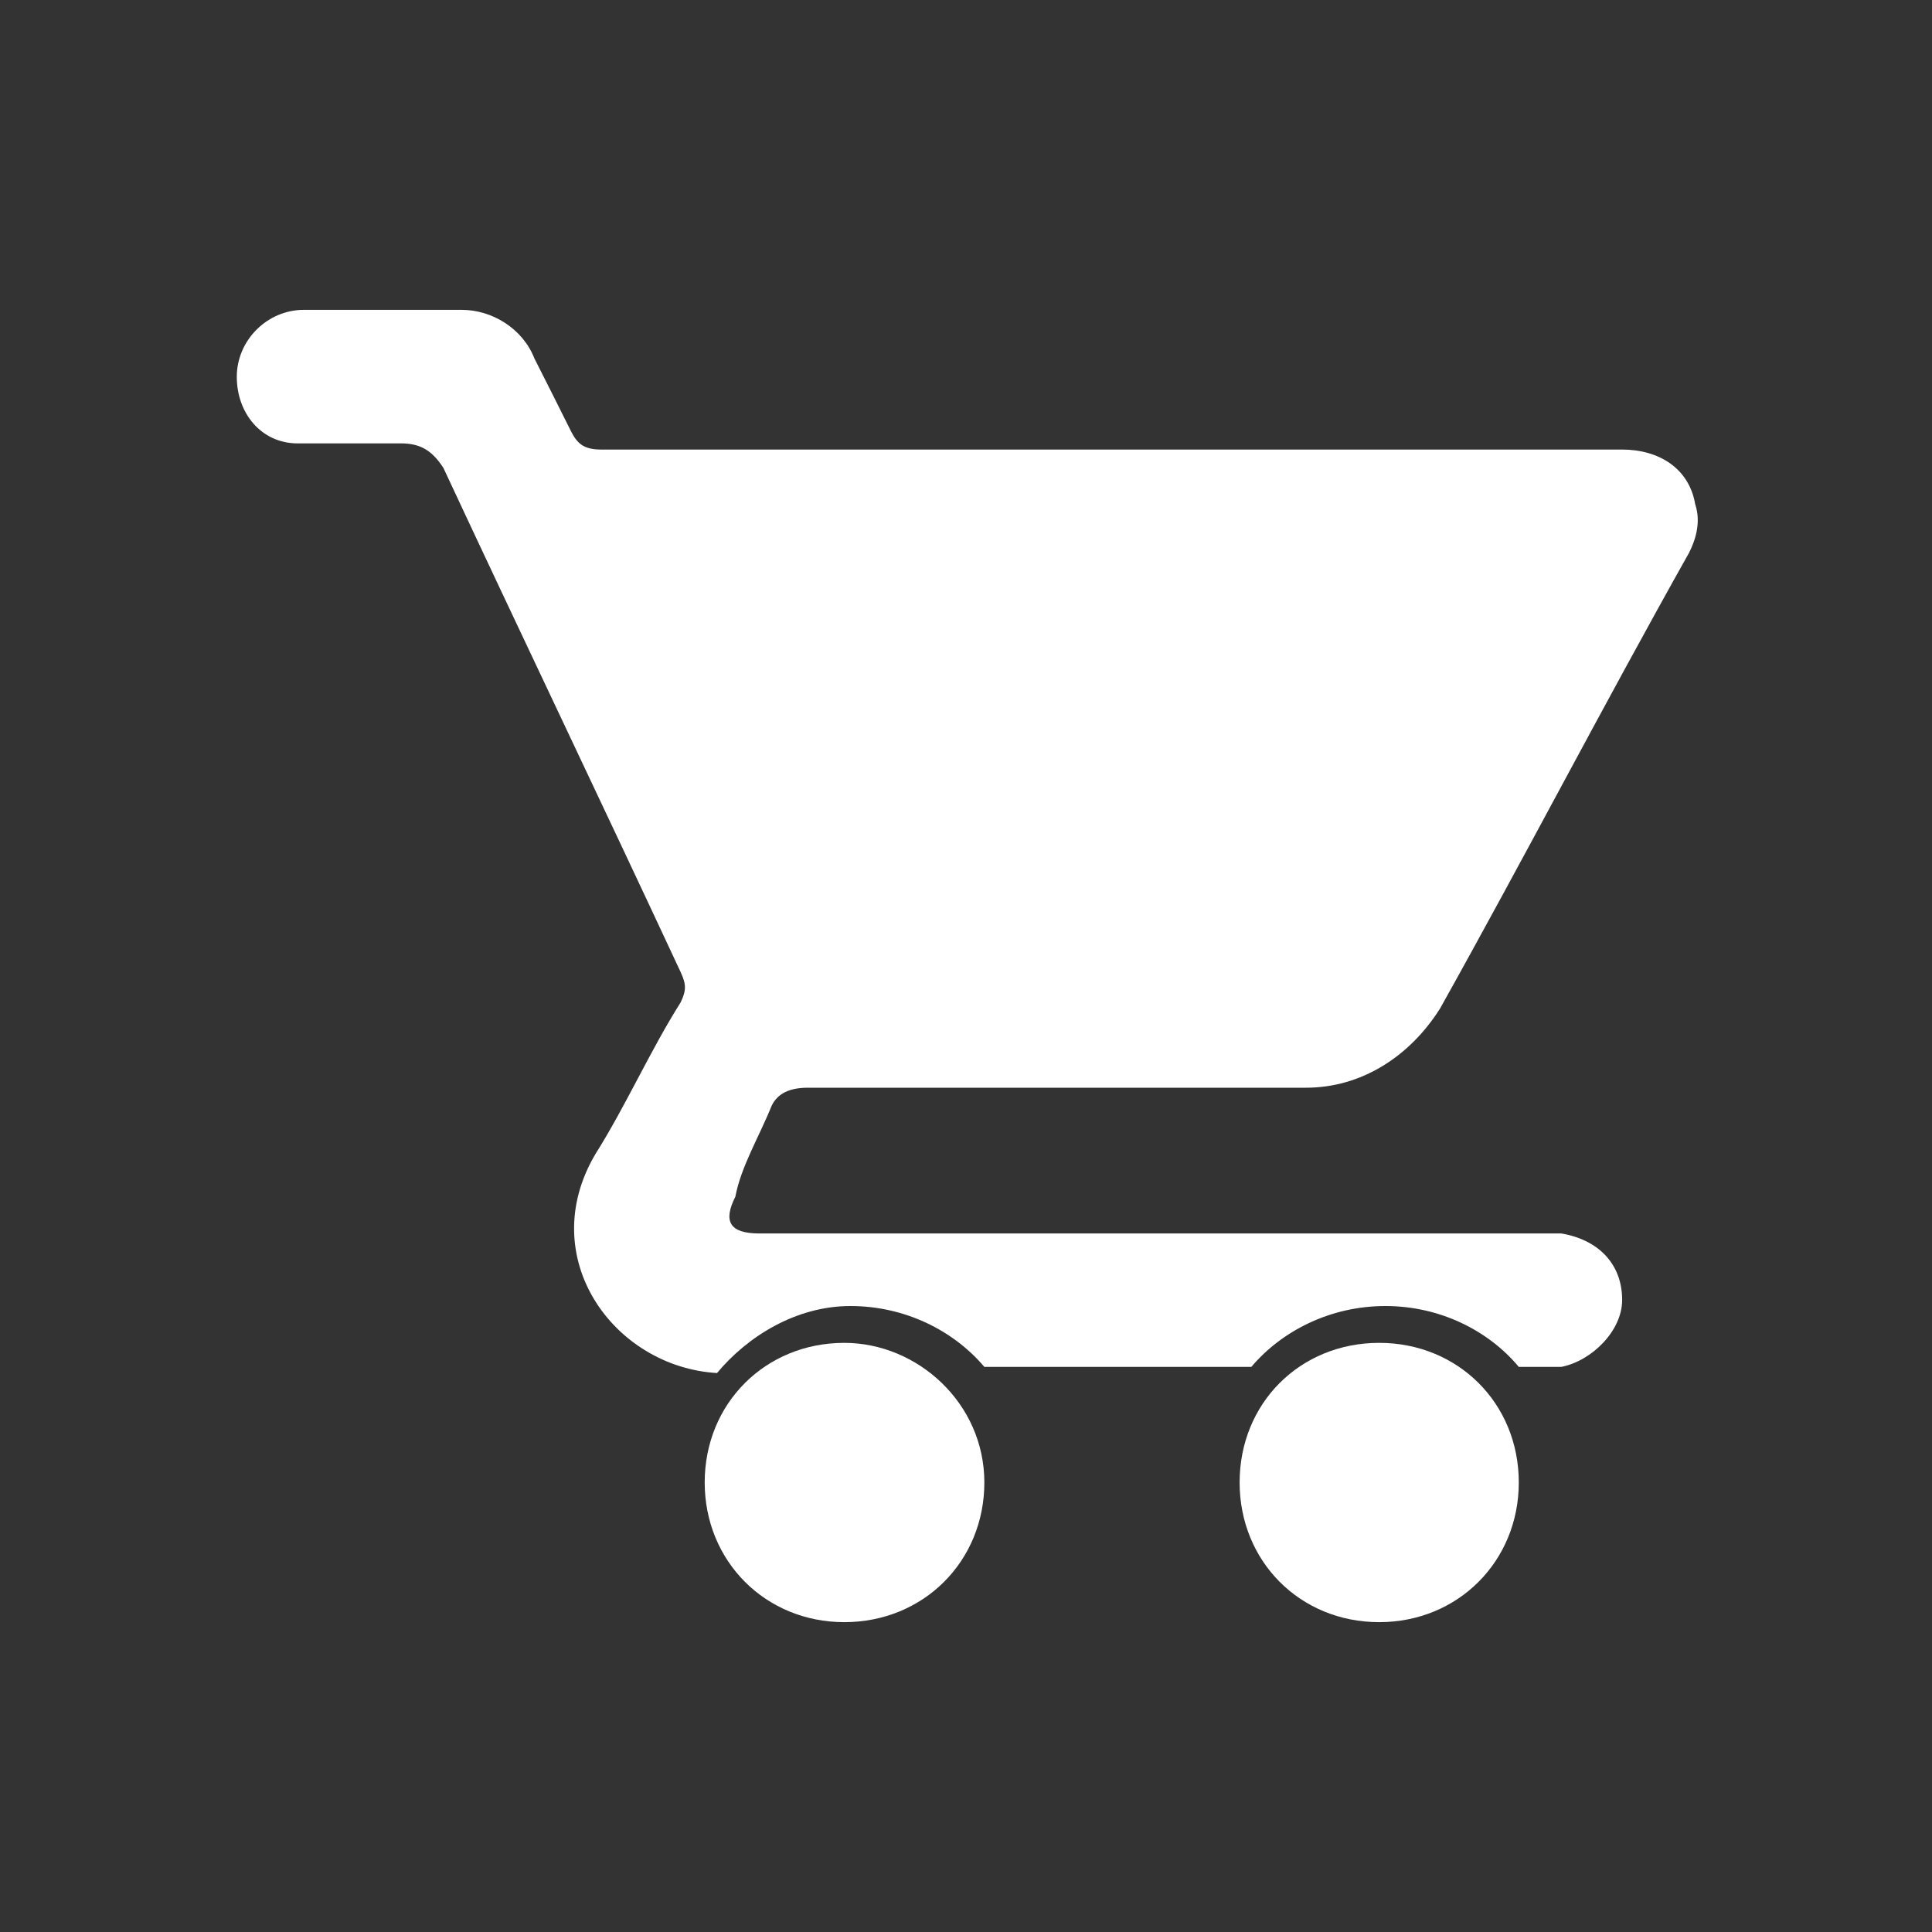 <?xml version="1.0" encoding="UTF-8"?>
<svg xmlns="http://www.w3.org/2000/svg" xmlns:xlink="http://www.w3.org/1999/xlink" width="16pt" height="16pt" viewBox="0 0 16 16" version="1.1">
<rect x="0" y="0" width="16" height="16" fill="#333333" stroke="none"/>
<g id="surface1">
<path style=" stroke:none;fill-rule:nonzero;fill:rgb(100%,100%,100%);fill-opacity:1;" d="M 11.422 11.121 C 10.766 11.121 10.266 11.621 10.266 12.277 C 10.266 12.93 10.766 13.434 11.422 13.434 C 12.074 13.434 12.578 12.93 12.578 12.277 C 12.578 11.621 12.074 11.121 11.422 11.121 Z M 11.422 11.121 "/>
<path style=" stroke:none;fill-rule:nonzero;fill:rgb(100%,100%,100%);fill-opacity:1;" d="M 6.391 9.156 C 6.441 9.055 6.539 9.008 6.691 9.008 C 8.051 9.008 9.461 9.008 10.816 9.008 C 11.27 9.008 11.672 8.754 11.926 8.352 C 12.629 7.094 13.281 5.836 13.988 4.578 C 14.039 4.477 14.09 4.328 14.039 4.176 C 13.988 3.875 13.734 3.723 13.434 3.723 C 11.875 3.723 10.363 3.723 8.805 3.723 C 7.547 3.723 6.238 3.723 4.98 3.723 C 4.832 3.723 4.781 3.672 4.73 3.574 C 4.629 3.371 4.527 3.168 4.426 2.969 C 4.328 2.719 4.074 2.566 3.824 2.566 C 3.371 2.566 2.969 2.566 2.516 2.566 C 2.215 2.566 1.961 2.816 1.961 3.121 C 1.961 3.422 2.164 3.672 2.465 3.672 C 2.465 3.672 2.516 3.672 2.566 3.672 C 2.816 3.672 3.07 3.672 3.32 3.672 C 3.473 3.672 3.574 3.723 3.672 3.875 C 4.328 5.281 4.98 6.641 5.637 8.051 C 5.684 8.152 5.684 8.203 5.637 8.301 C 5.383 8.703 5.184 9.156 4.93 9.559 C 4.426 10.414 5.082 11.32 5.938 11.371 C 6.188 11.07 6.59 10.816 7.043 10.816 C 7.496 10.816 7.898 11.02 8.152 11.32 C 8.906 11.32 9.66 11.32 10.363 11.32 C 10.617 11.02 11.02 10.816 11.473 10.816 C 11.926 10.816 12.328 11.02 12.578 11.32 C 12.629 11.32 12.629 11.32 12.68 11.32 C 12.73 11.32 12.781 11.32 12.832 11.32 C 12.879 11.32 12.93 11.32 12.93 11.32 C 13.184 11.27 13.434 11.02 13.434 10.766 C 13.434 10.465 13.234 10.266 12.93 10.215 C 12.93 10.215 12.879 10.215 12.832 10.215 C 12.781 10.215 12.781 10.215 12.68 10.215 C 10.566 10.215 8.402 10.215 6.289 10.215 C 6.039 10.215 5.988 10.113 6.09 9.91 C 6.137 9.66 6.289 9.41 6.391 9.156 Z M 6.391 9.156 "/>
<path style=" stroke:none;fill-rule:nonzero;fill:rgb(100%,100%,100%);fill-opacity:1;" d="M 6.992 11.121 C 6.34 11.121 5.836 11.621 5.836 12.277 C 5.836 12.93 6.34 13.434 6.992 13.434 C 7.648 13.434 8.152 12.93 8.152 12.277 C 8.152 11.621 7.598 11.121 6.992 11.121 Z M 6.992 11.121 "/>
</g>
</svg>
